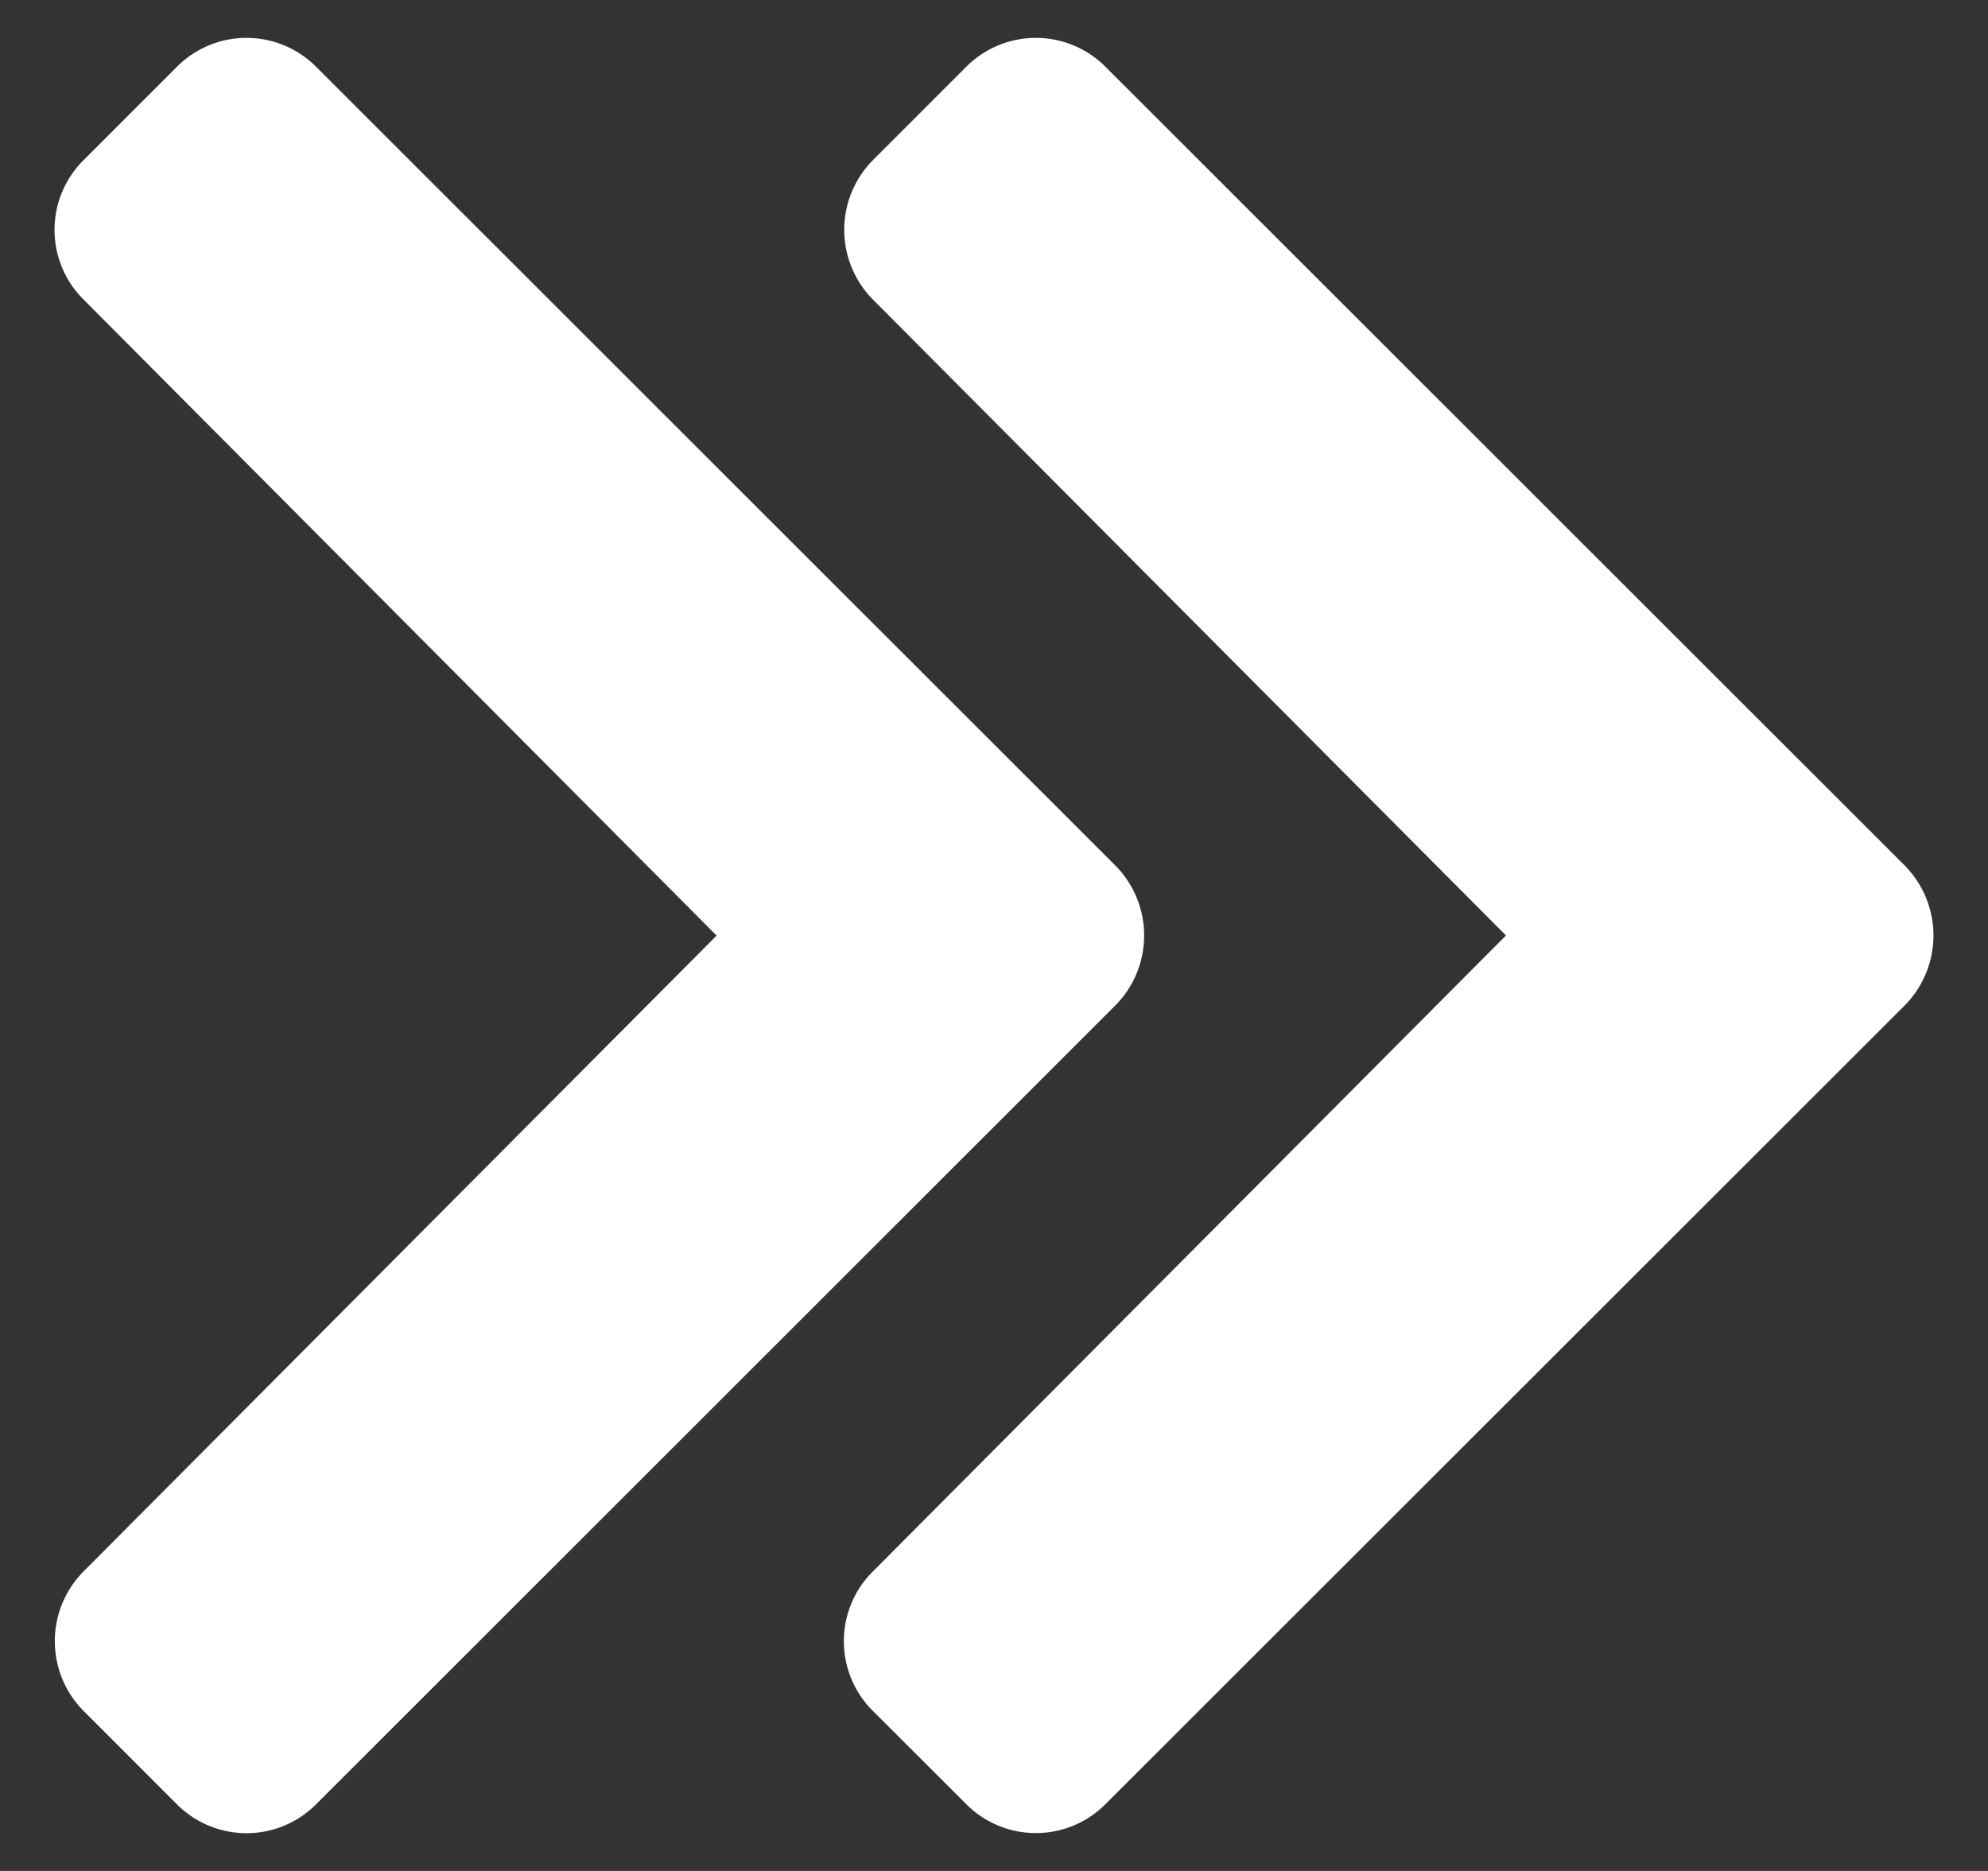 <svg width="17" height="16" viewBox="0 0 17 16" fill="none" xmlns="http://www.w3.org/2000/svg"><rect x="0" y="0" width="17" height="16" fill="#333333" stroke="none"/><path fill-rule="evenodd" clip-rule="evenodd" d="m16.288 8.598-6.834 6.83a.84.84 0 0 1-1.192 0l-.798-.797a.84.84 0 0 1 0-1.192L12.878 8 7.464 2.561a.847.847 0 0 1 0-1.191l.798-.798a.84.84 0 0 1 1.192 0l6.834 6.83a.851.851 0 0 1 0 1.196Zm-6.75-1.196L2.704.572a.84.84 0 0 0-1.192 0l-.798.798a.84.84 0 0 0 0 1.191l5.414 5.44-5.414 5.438a.847.847 0 0 0 0 1.192l.798.798a.84.84 0 0 0 1.192 0l6.834-6.831a.85.85 0 0 0 0-1.196Z" fill="#fff"/></svg>